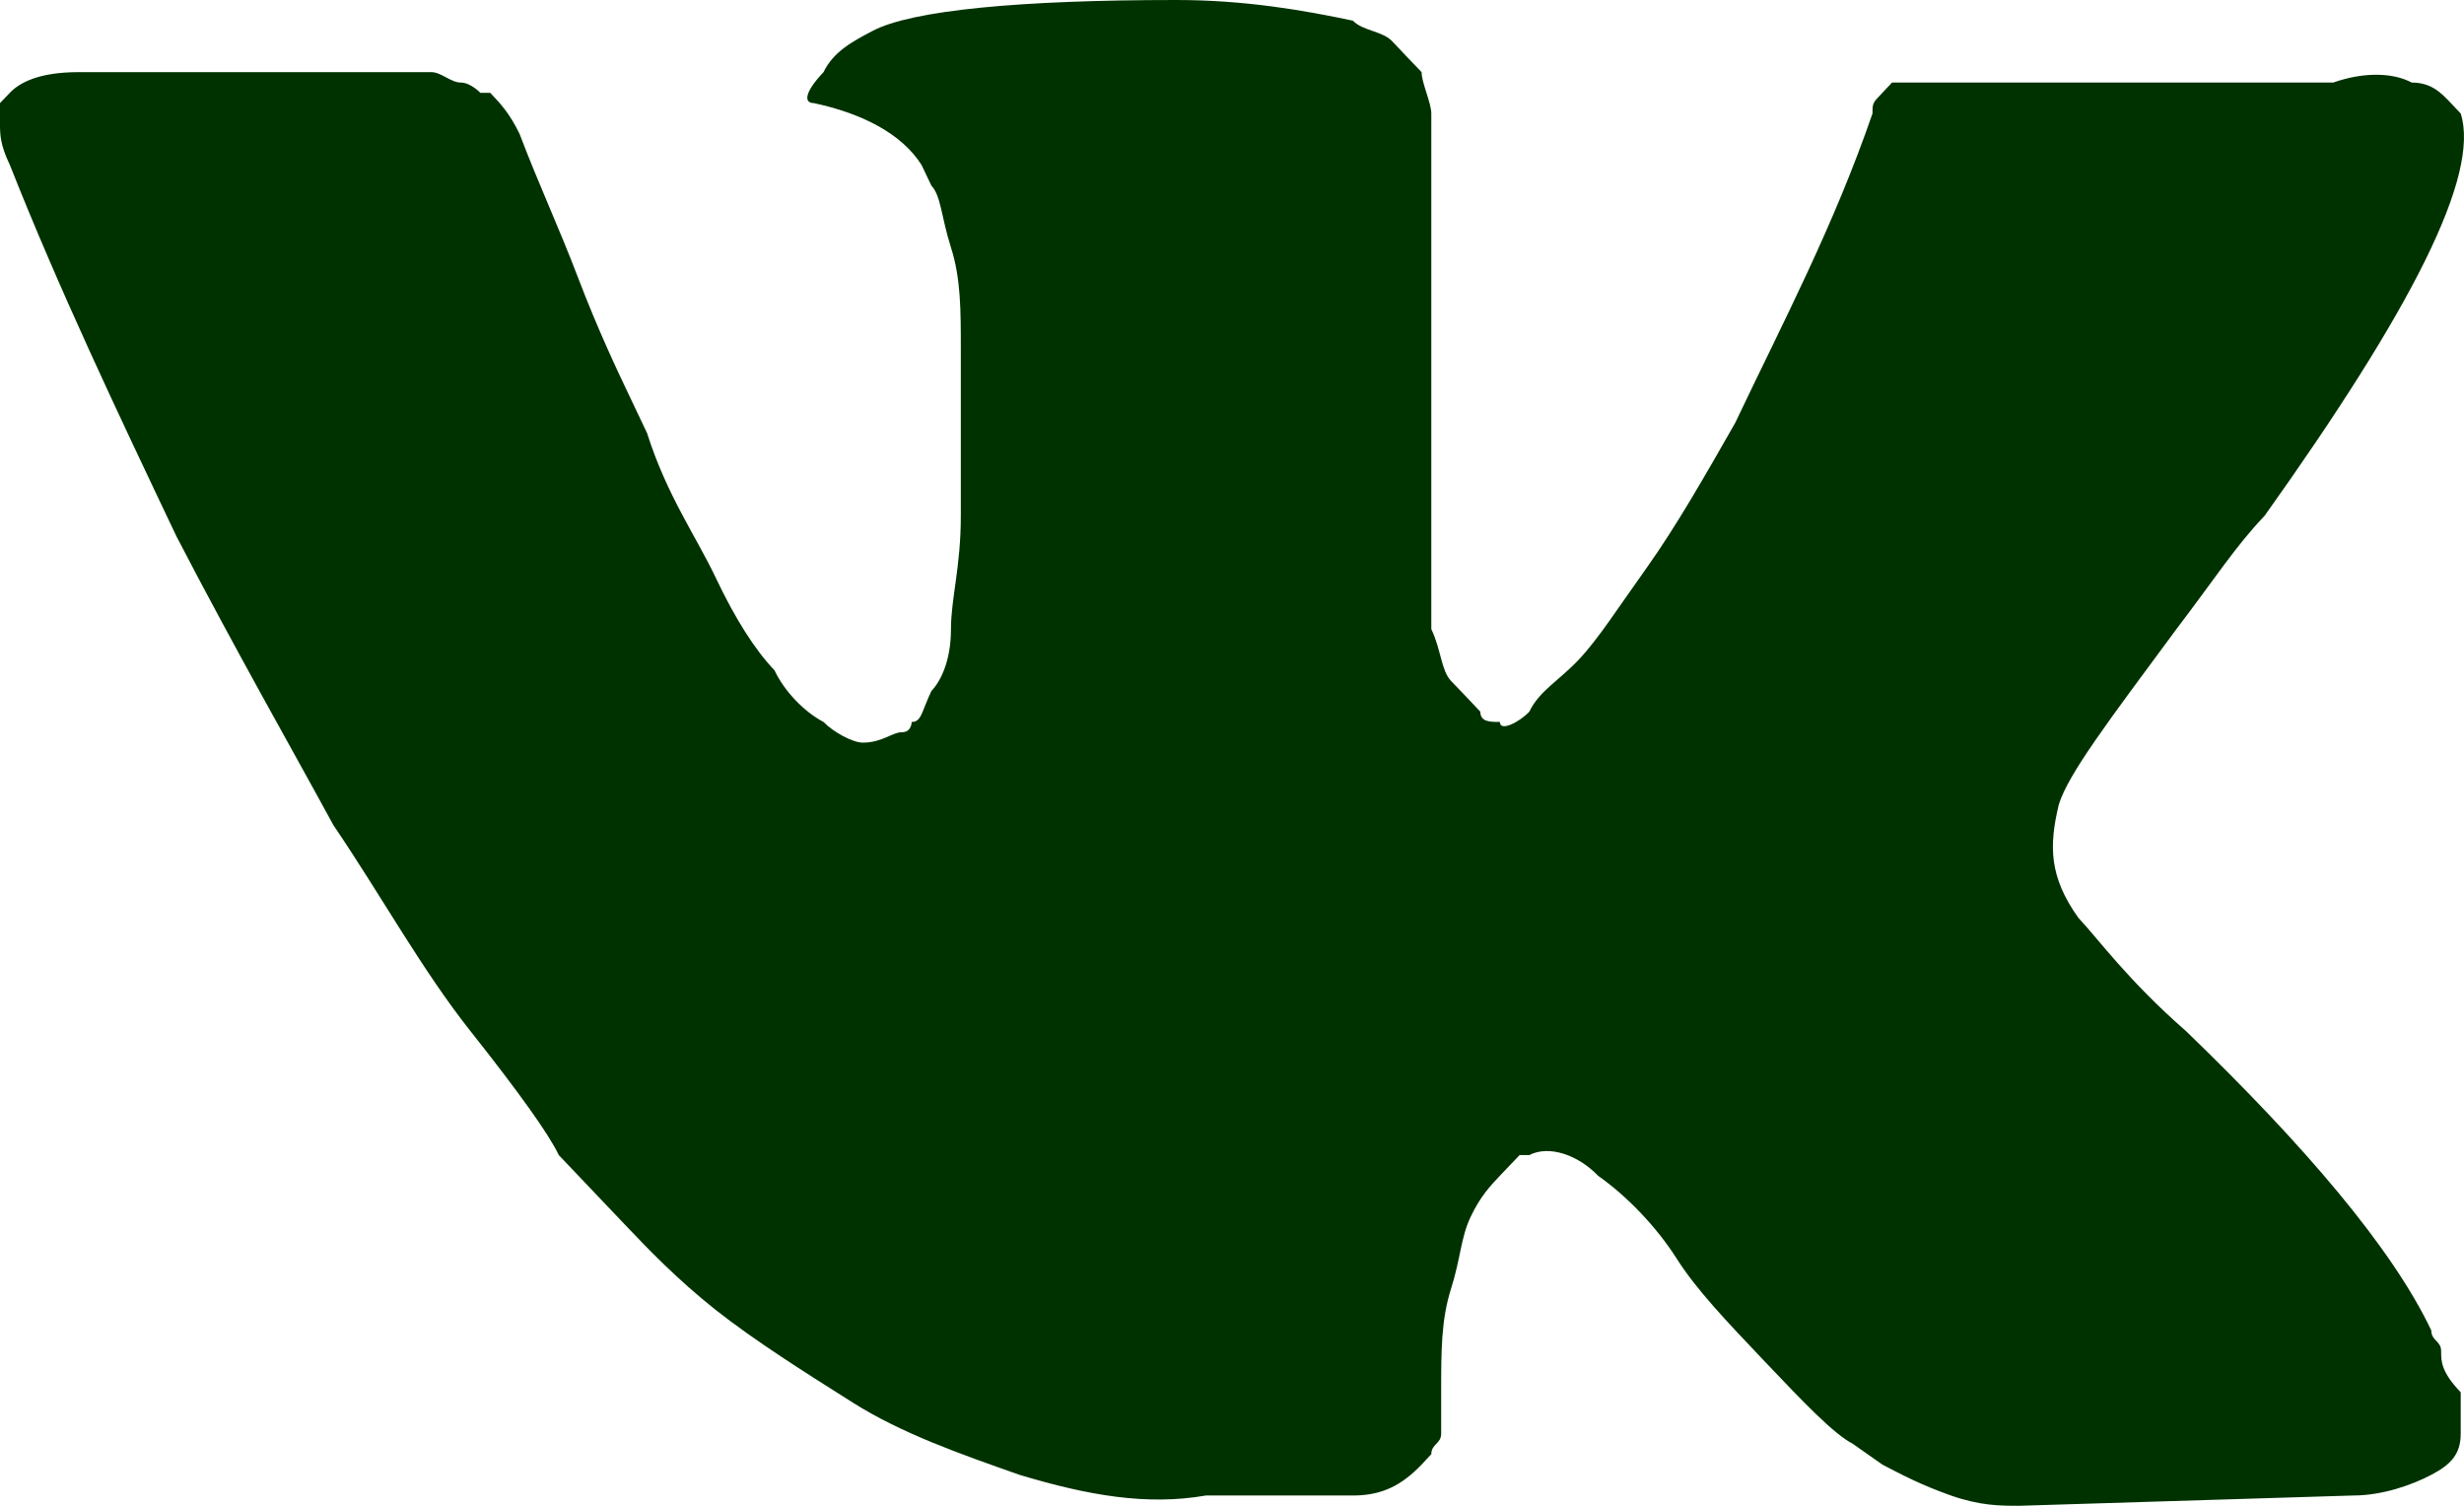 <?xml version="1.0" encoding="UTF-8"?> <svg xmlns="http://www.w3.org/2000/svg" width="18" height="11" viewBox="0 0 18 11" fill="none"><path d="M17.833 9.87C17.833 9.795 17.761 9.795 17.761 9.719C17.475 9.116 16.83 8.363 15.971 7.534C15.541 7.158 15.326 6.856 15.183 6.705C14.968 6.404 14.968 6.178 15.04 5.877C15.111 5.651 15.398 5.274 15.899 4.596C16.186 4.219 16.329 3.993 16.544 3.767C17.618 2.26 18.119 1.281 17.976 0.829L17.904 0.753C17.833 0.678 17.761 0.603 17.618 0.603C17.475 0.527 17.26 0.527 17.045 0.603H14.323C14.252 0.603 14.252 0.603 14.109 0.603C14.037 0.603 13.966 0.603 13.966 0.603H13.894H13.822L13.751 0.678C13.679 0.753 13.679 0.753 13.679 0.829C13.393 1.658 13.034 2.336 12.676 3.089C12.461 3.466 12.247 3.842 12.032 4.144C11.817 4.445 11.674 4.671 11.53 4.822C11.387 4.973 11.244 5.048 11.172 5.199C11.101 5.274 10.957 5.349 10.957 5.274C10.886 5.274 10.814 5.274 10.814 5.199C10.743 5.123 10.671 5.048 10.599 4.973C10.528 4.897 10.528 4.747 10.456 4.596C10.456 4.445 10.456 4.295 10.456 4.219C10.456 4.144 10.456 3.918 10.456 3.767C10.456 3.541 10.456 3.39 10.456 3.315C10.456 3.089 10.456 2.788 10.456 2.486C10.456 2.185 10.456 1.959 10.456 1.808C10.456 1.658 10.456 1.432 10.456 1.281C10.456 1.055 10.456 0.904 10.456 0.829C10.456 0.753 10.385 0.603 10.385 0.527C10.313 0.452 10.241 0.377 10.17 0.301C10.098 0.226 9.955 0.226 9.883 0.151C9.525 0.075 9.095 0 8.594 0C7.448 0 6.66 0.075 6.374 0.226C6.231 0.301 6.088 0.377 6.016 0.527C5.873 0.678 5.873 0.753 5.944 0.753C6.302 0.829 6.589 0.979 6.732 1.205L6.804 1.356C6.875 1.432 6.875 1.582 6.947 1.808C7.019 2.034 7.019 2.26 7.019 2.562C7.019 3.014 7.019 3.466 7.019 3.767C7.019 4.144 6.947 4.37 6.947 4.596C6.947 4.822 6.875 4.973 6.804 5.048C6.732 5.199 6.732 5.274 6.66 5.274C6.66 5.274 6.66 5.349 6.589 5.349C6.517 5.349 6.446 5.425 6.302 5.425C6.231 5.425 6.088 5.349 6.016 5.274C5.873 5.199 5.729 5.048 5.658 4.897C5.515 4.747 5.371 4.521 5.228 4.219C5.085 3.918 4.87 3.616 4.727 3.164L4.584 2.863C4.512 2.712 4.369 2.411 4.225 2.034C4.082 1.658 3.939 1.356 3.796 0.979C3.724 0.829 3.653 0.753 3.581 0.678H3.509C3.509 0.678 3.438 0.603 3.366 0.603C3.294 0.603 3.223 0.527 3.151 0.527H0.573C0.286 0.527 0.143 0.603 0.072 0.678L0 0.753C0 0.753 0 0.829 0 0.904C0 0.979 4.37013e-06 1.055 0.072 1.205C0.43 2.11 0.859 3.014 1.289 3.918C1.719 4.747 2.149 5.5 2.435 6.027C2.793 6.555 3.08 7.082 3.438 7.534C3.796 7.986 4.011 8.288 4.082 8.438C4.225 8.589 4.297 8.664 4.369 8.74L4.584 8.966C4.727 9.116 4.942 9.342 5.228 9.569C5.515 9.795 5.873 10.021 6.231 10.247C6.589 10.473 7.019 10.623 7.448 10.774C7.95 10.925 8.379 11 8.809 10.925H9.883C10.098 10.925 10.241 10.849 10.385 10.699L10.456 10.623C10.456 10.548 10.528 10.548 10.528 10.473C10.528 10.397 10.528 10.322 10.528 10.171C10.528 9.87 10.528 9.644 10.599 9.418C10.671 9.192 10.671 9.041 10.743 8.89C10.814 8.74 10.886 8.664 10.957 8.589C11.029 8.514 11.101 8.438 11.101 8.438H11.172C11.316 8.363 11.53 8.438 11.674 8.589C11.889 8.74 12.103 8.966 12.247 9.192C12.39 9.418 12.605 9.644 12.891 9.945C13.178 10.247 13.393 10.473 13.536 10.548L13.751 10.699C13.894 10.774 14.037 10.849 14.252 10.925C14.467 11 14.61 11 14.753 11L17.188 10.925C17.403 10.925 17.618 10.849 17.761 10.774C17.904 10.699 17.976 10.623 17.976 10.473C17.976 10.397 17.976 10.247 17.976 10.171C17.833 10.021 17.833 9.945 17.833 9.87Z" fill="#003200"></path></svg> 
